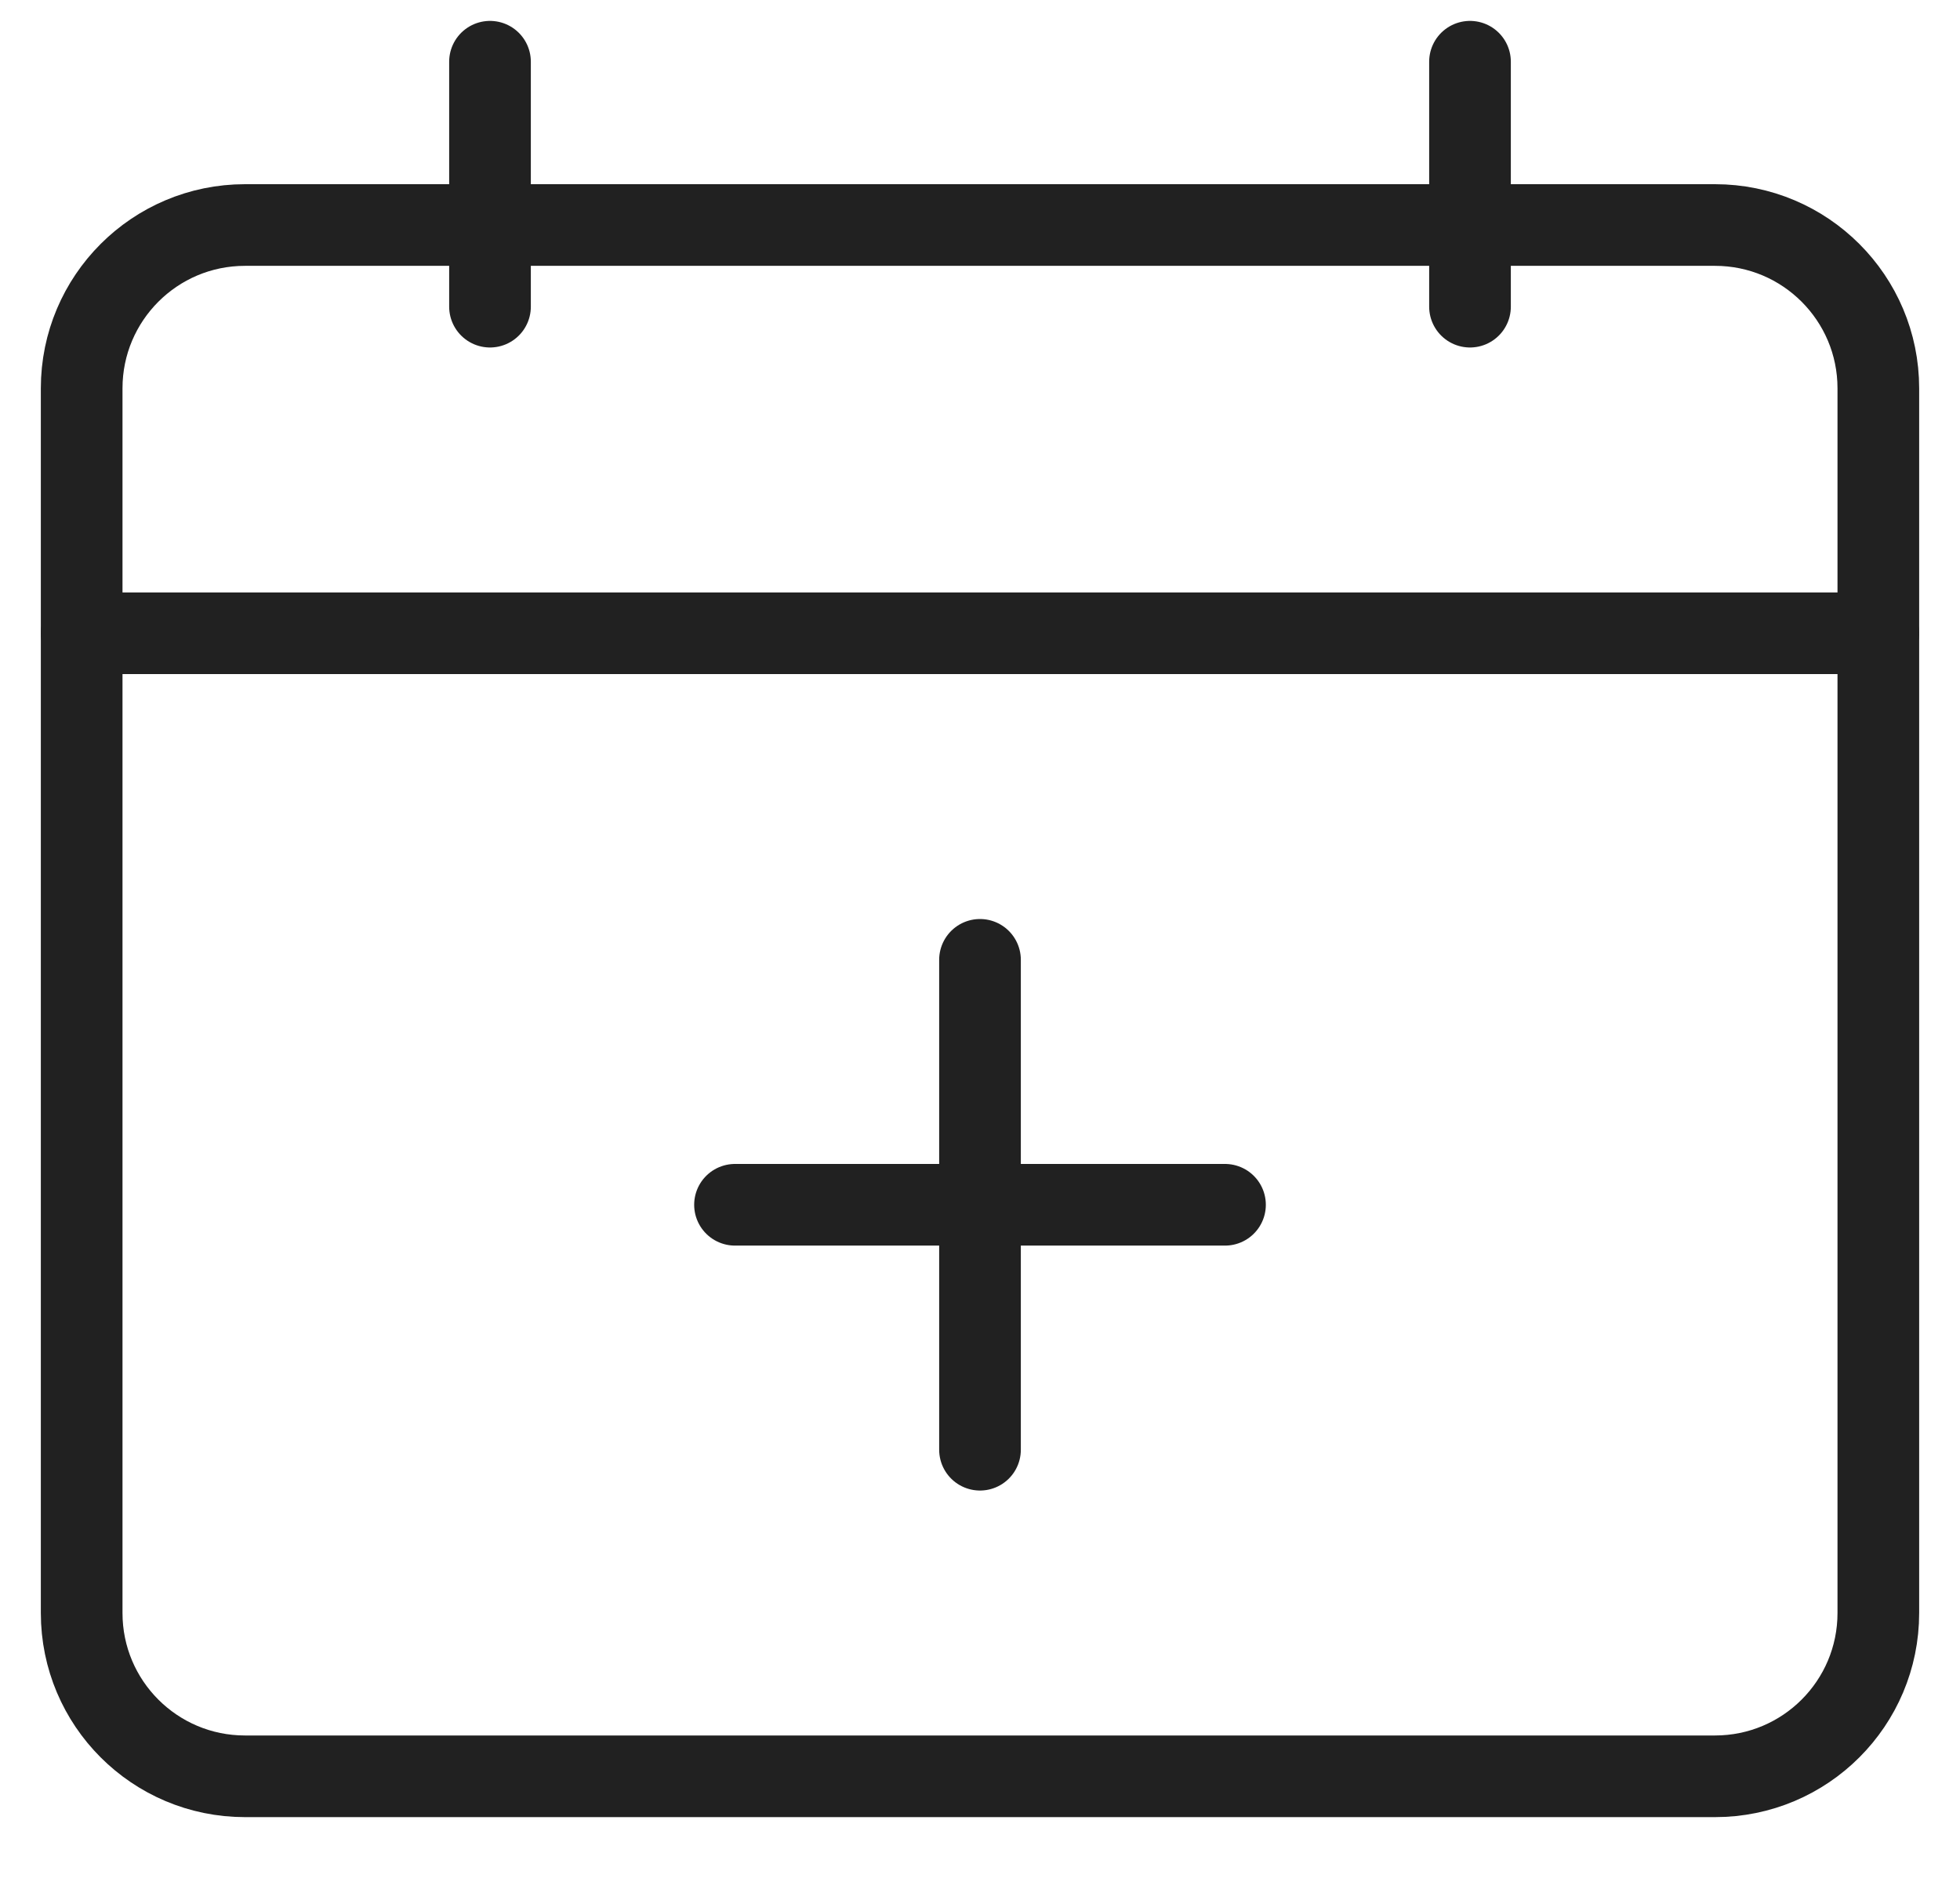 <svg width="24" height="23" viewBox="0 0 24 23" fill="none" xmlns="http://www.w3.org/2000/svg">
<path d="M12 17.756V11.756" stroke="#212121" stroke-linecap="round" stroke-linejoin="round"/>
<path d="M15 14.756H9" stroke="#212121" stroke-linecap="round" stroke-linejoin="round"/>
<path d="M21 2.756H3C1.895 2.756 1 3.652 1 4.756V19.756C1 20.861 1.895 21.756 3 21.756H21C22.105 21.756 23 20.861 23 19.756V4.756C23 3.652 22.105 2.756 21 2.756Z" stroke="#212121" stroke-linecap="round" stroke-linejoin="round"/>
<path d="M6 0.756V3.756" stroke="#212121" stroke-linecap="round" stroke-linejoin="round"/>
<path d="M18 0.756V3.756" stroke="#212121" stroke-linecap="round" stroke-linejoin="round"/>
<path d="M1 7.756H23" stroke="#212121" stroke-linecap="round" stroke-linejoin="round"/>
</svg>
